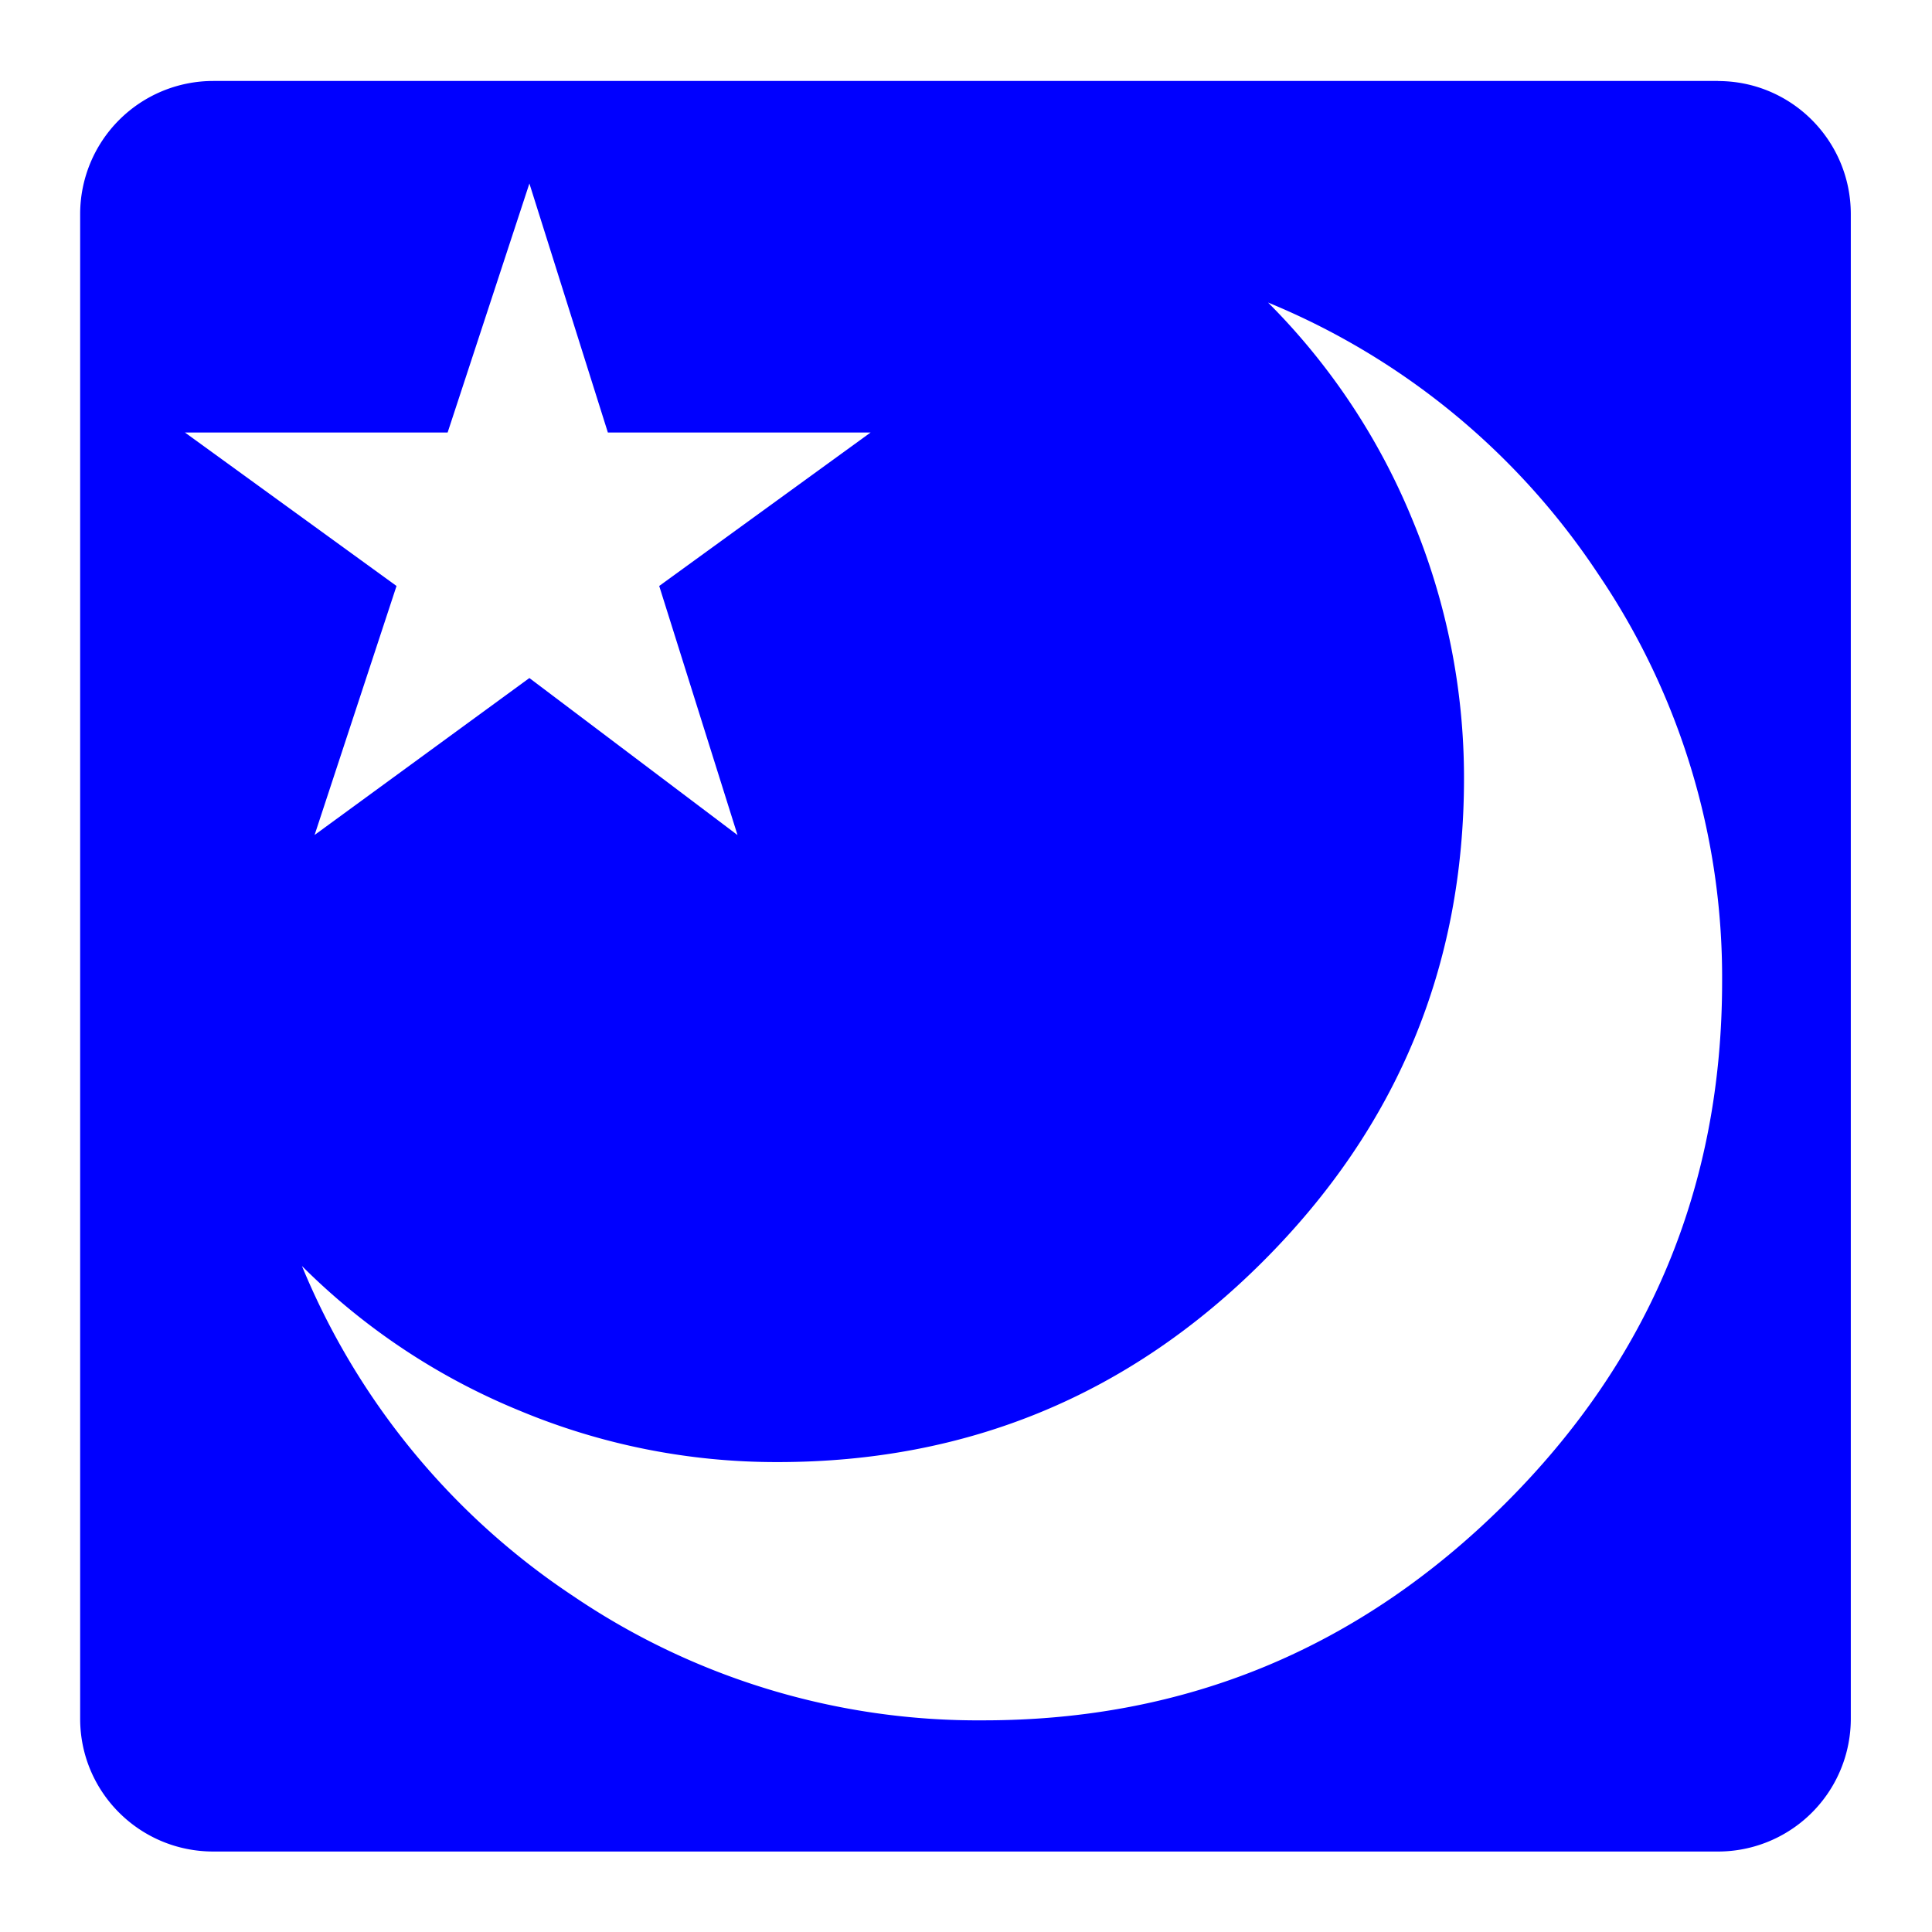 <svg xmlns="http://www.w3.org/2000/svg" width="32" height="32" viewBox="0 0 32 32">
    <defs>
        <clipPath id="a">
            <path d="M0 24h24V0H0z"/>
        </clipPath>
    </defs>
    <g clip-path="url(#a)" transform="matrix(1.333 0 0 -1.333 0 32)">
        <path fill="#00f" d="M18.697 5.318c-1.803-1.793-3.96-2.688-6.476-2.688a8.956 8.956 0 0 0-5.097 1.543 9.059 9.059 0 0 0-3.372 4.102 8.239 8.239 0 0 1 2.704-1.797 8.277 8.277 0 0 1 3.208-.639c2.358 0 4.37.833 6.031 2.495 1.664 1.664 2.496 3.664 2.496 6.001a8.35 8.35 0 0 1-.639 3.208 8.23 8.23 0 0 1-1.796 2.704 9.044 9.044 0 0 0 4.1-3.37 8.923 8.923 0 0 0 1.542-5.068c0-2.536-.9-4.698-2.7-6.49m-16.4 13.313h3.264l1.016 3.094.975-3.094h3.265l-2.627-1.907.973-3.095-2.586 1.951-2.669-1.95 1.018 3.094zM21.348 23H2.65a1.654 1.654 0 0 1-1.654-1.653V2.65c0-.912.74-1.65 1.654-1.65h18.696a1.65 1.65 0 0 1 1.651 1.65v18.696c0 .912-.737 1.653-1.65 1.653"/>
    </g>
</svg>
